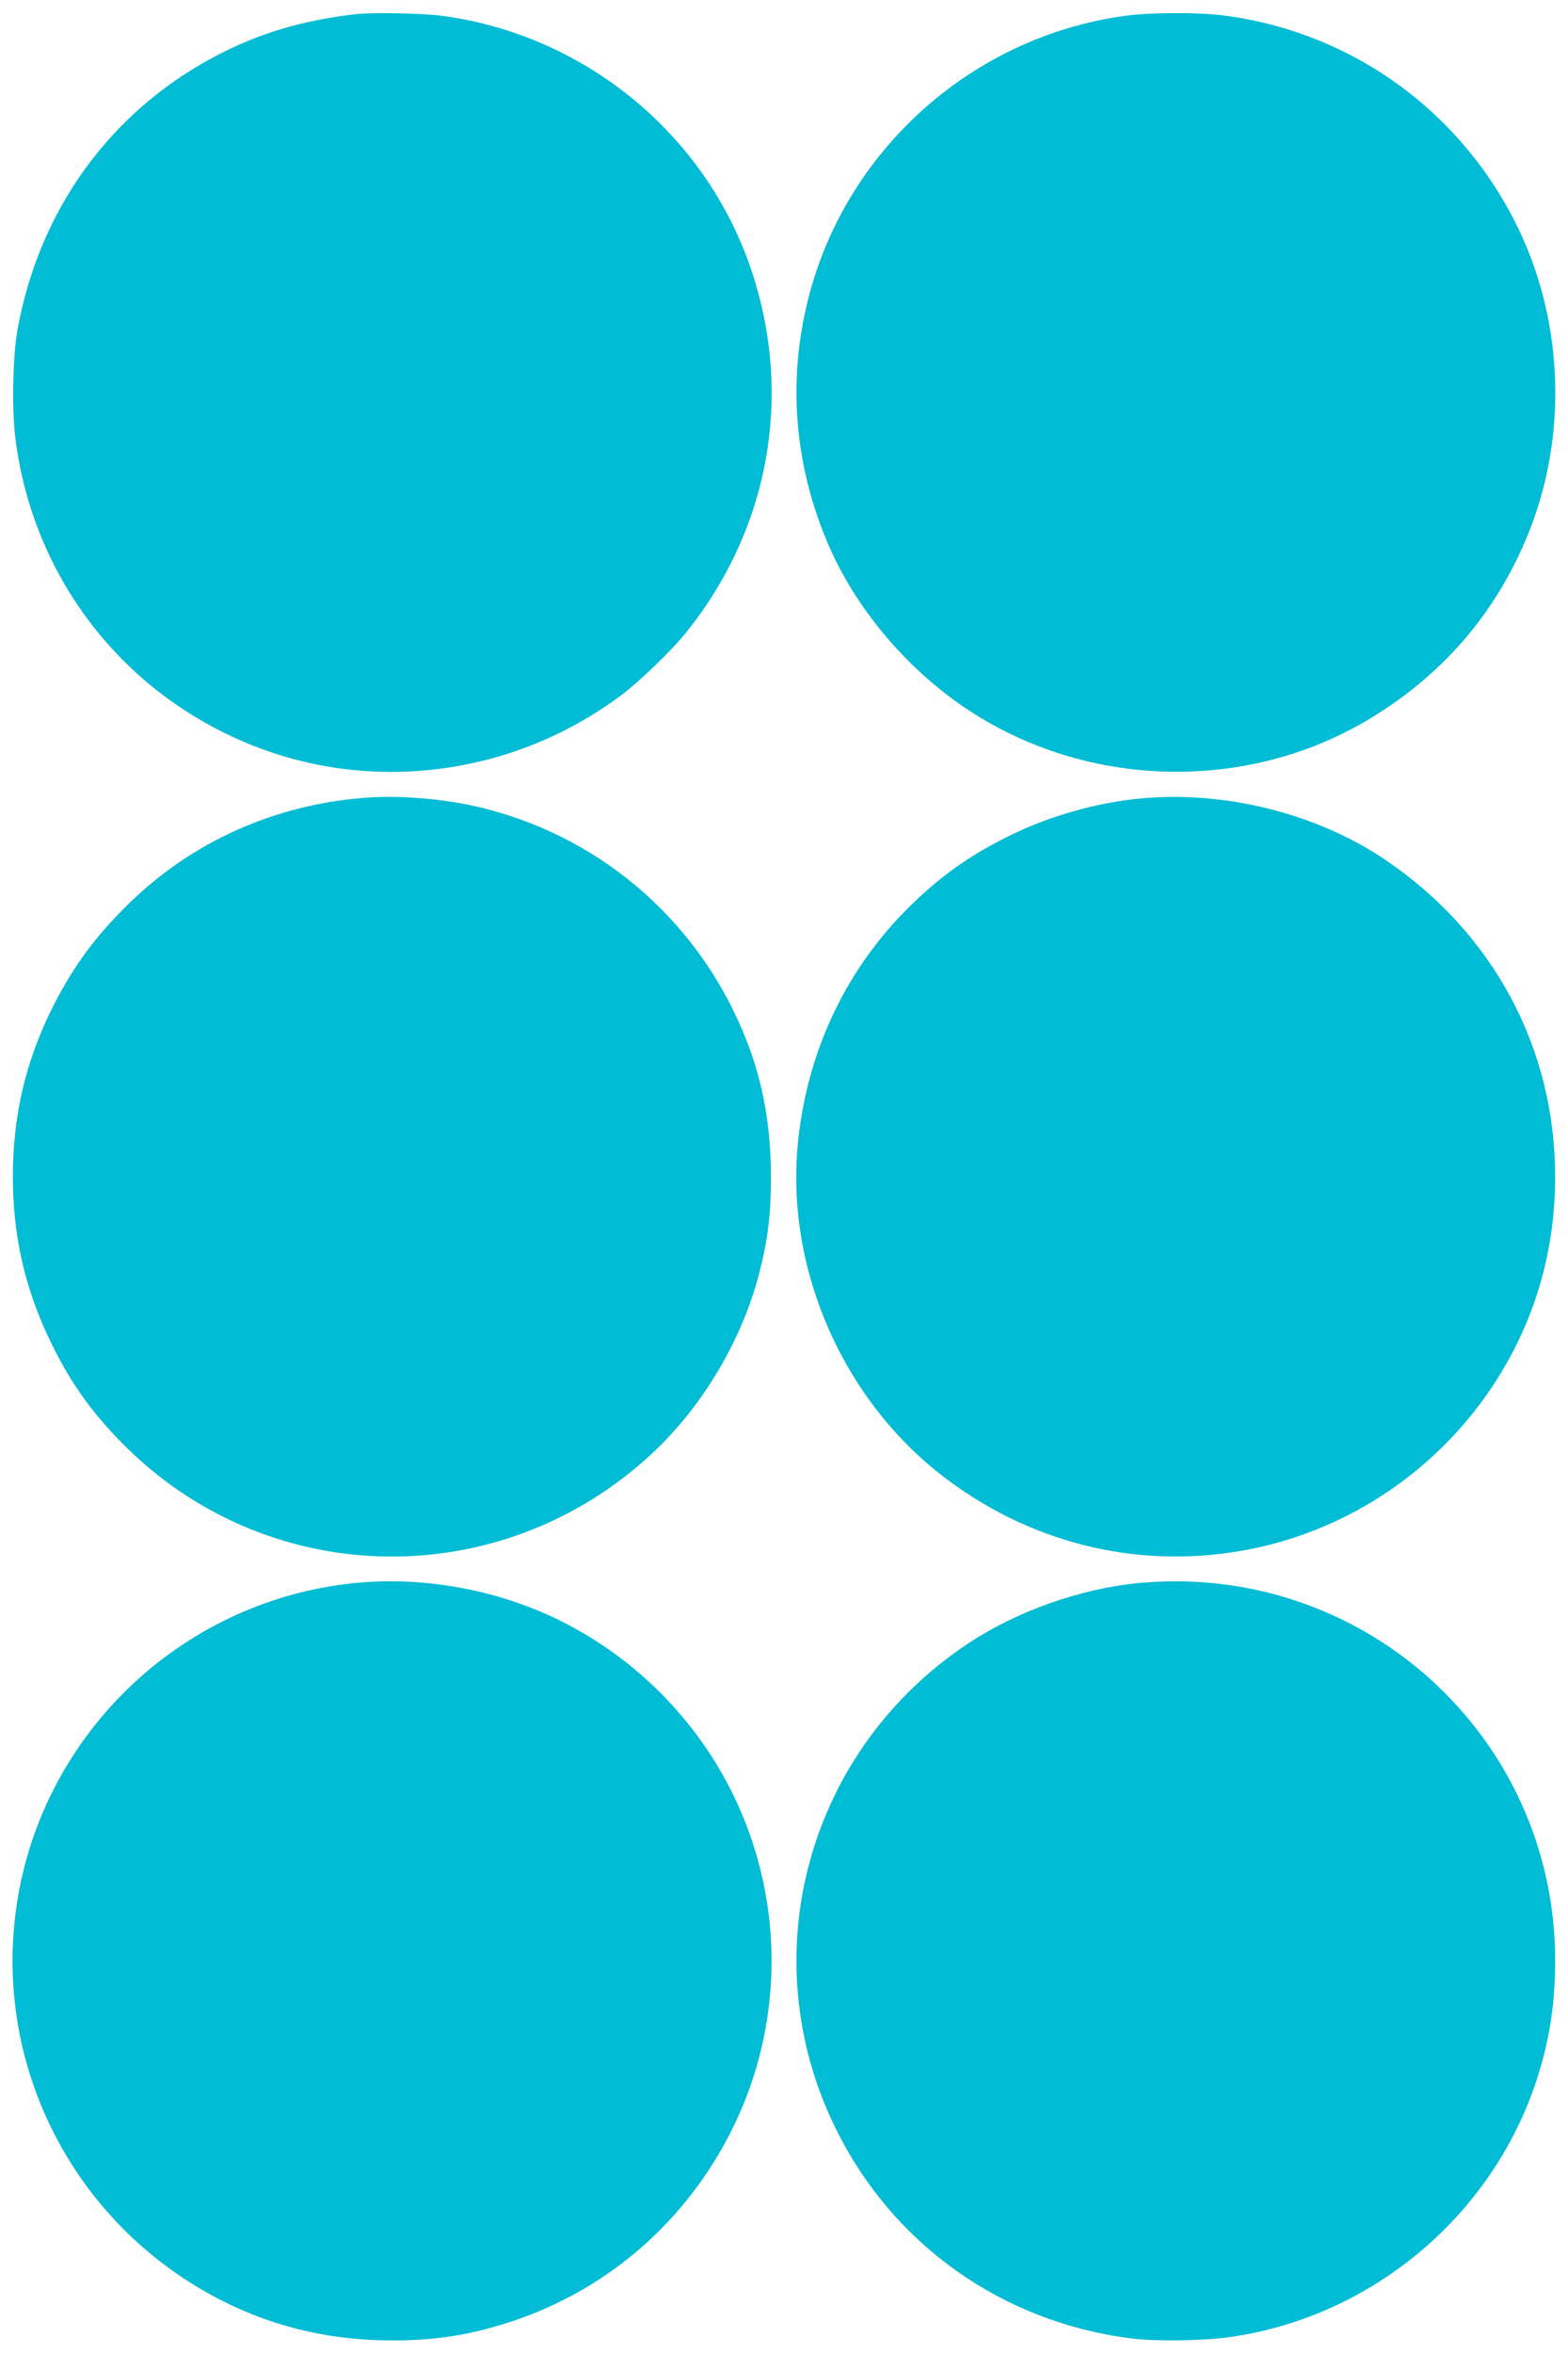 <?xml version="1.0" standalone="no"?>
<!DOCTYPE svg PUBLIC "-//W3C//DTD SVG 20010904//EN"
 "http://www.w3.org/TR/2001/REC-SVG-20010904/DTD/svg10.dtd">
<svg version="1.0" xmlns="http://www.w3.org/2000/svg"
 width="853pt" height="1280pt" viewBox="0 0 853 1280"
 preserveAspectRatio="xMidYMid meet">
<g transform="translate(0,1280) scale(0.1,-0.1)"
fill="#00bcd4" stroke="none">
<path d="M1935 12723 c-292 -34 -529 -105 -762 -228 -574 -302 -961 -838
-1078 -1490 -26 -142 -31 -434 -11 -592 94 -738 561 -1357 1242 -1648 674
-288 1459 -191 2054 254 97 72 276 245 352 340 452 562 584 1285 357 1967
-247 744 -911 1288 -1692 1389 -105 13 -378 18 -462 8z"/>
<path d="M6121 12714 c-832 -113 -1522 -730 -1725 -1543 -114 -452 -73 -918
118 -1351 163 -369 470 -715 827 -928 634 -380 1450 -387 2084 -17 413 241
714 587 890 1025 211 523 192 1137 -50 1646 -304 640 -903 1077 -1601 1169
-142 19 -402 18 -543 -1z"/>
<path d="M1975 8460 c-486 -40 -927 -238 -1268 -569 -188 -182 -313 -353 -426
-580 -143 -290 -211 -583 -211 -911 0 -323 66 -611 205 -898 112 -231 235
-401 421 -583 792 -771 2039 -782 2852 -24 274 255 488 616 582 979 48 187 64
320 64 526 0 268 -42 505 -129 731 -244 633 -768 1101 -1419 1269 -207 54
-467 77 -671 60z"/>
<path d="M6228 8459 c-243 -19 -516 -95 -737 -205 -222 -109 -387 -228 -561
-403 -340 -343 -546 -791 -591 -1286 -61 -688 258 -1399 816 -1814 481 -359
1070 -493 1652 -376 539 109 1014 431 1319 895 221 338 334 718 334 1130 0
702 -339 1331 -931 1728 -364 244 -852 368 -1301 331z"/>
<path d="M1925 4189 c-953 -98 -1718 -842 -1840 -1792 -112 -872 341 -1719
1131 -2115 283 -142 587 -212 917 -212 243 0 428 30 656 105 523 175 948 547
1195 1046 362 731 257 1609 -266 2234 -188 226 -421 408 -683 536 -339 165
-739 236 -1110 198z"/>
<path d="M6190 4189 c-311 -30 -657 -152 -920 -326 -877 -579 -1185 -1701
-725 -2638 311 -634 908 -1057 1615 -1145 123 -15 371 -12 507 5 780 101 1447
653 1692 1400 70 216 101 413 101 652 0 1221 -1049 2170 -2270 2052z"/>
</g>
</svg>
